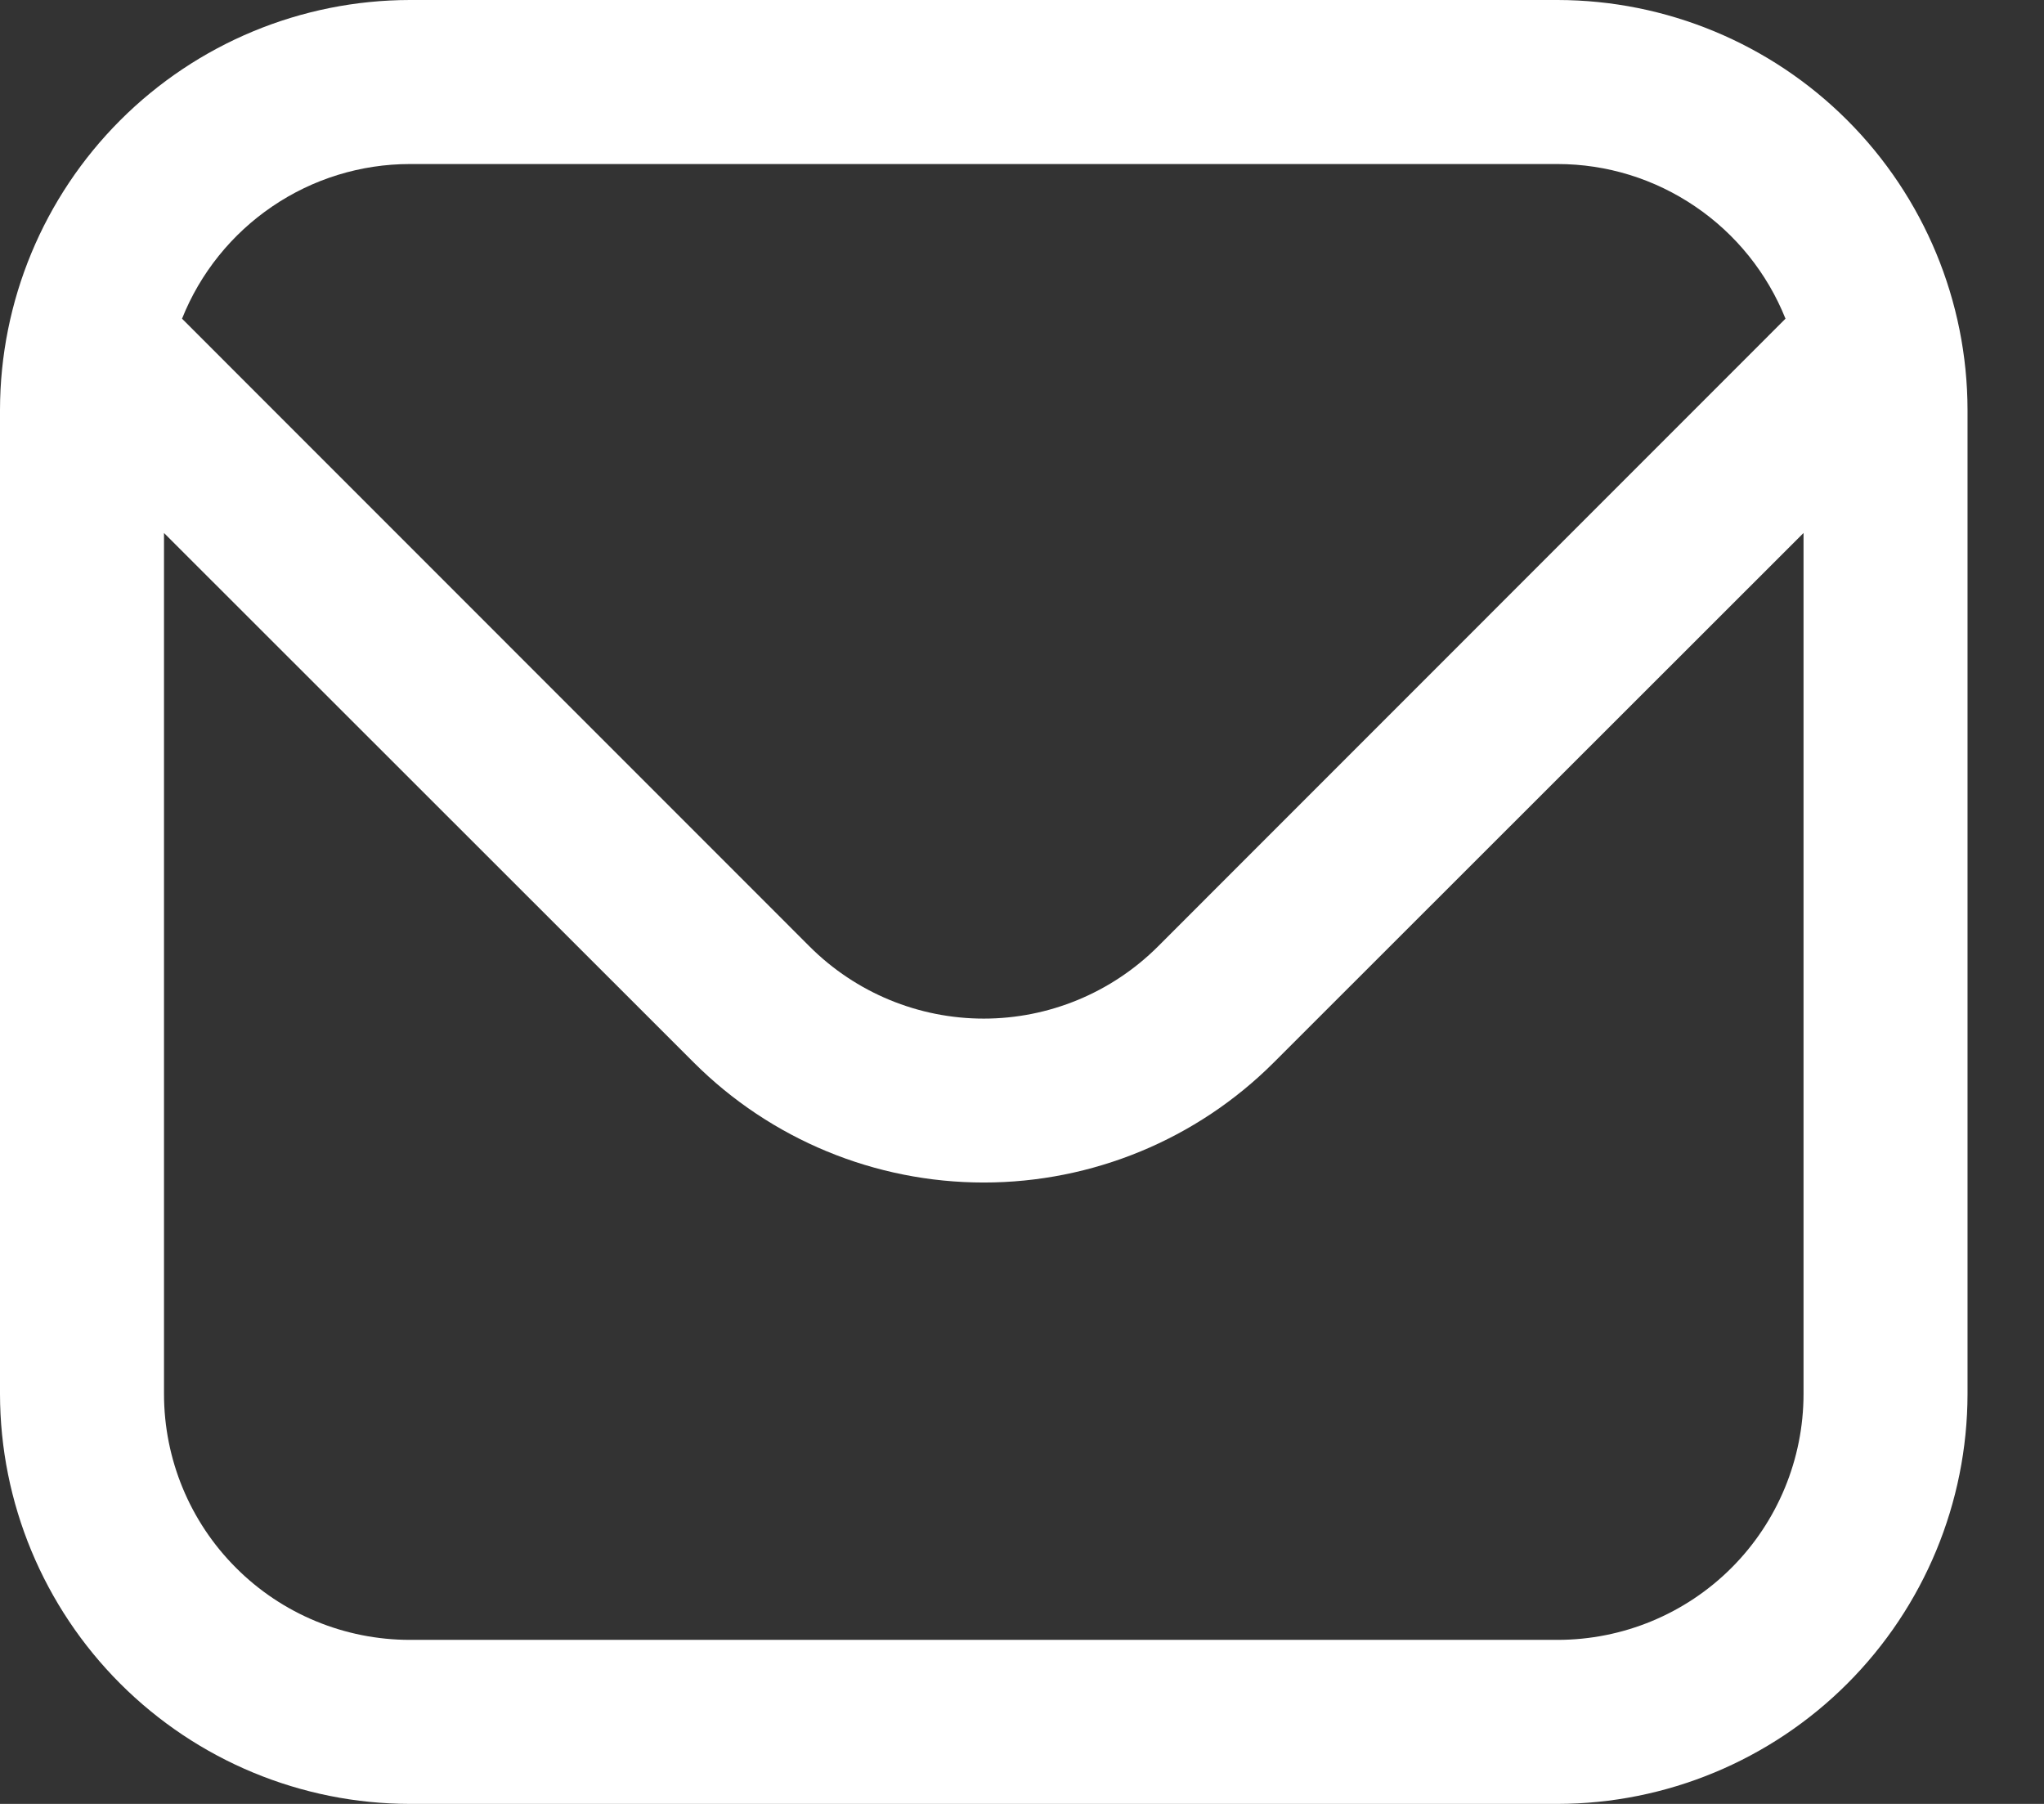 <?xml version="1.0" encoding="UTF-8"?> <svg xmlns="http://www.w3.org/2000/svg" width="17" height="15" viewBox="0 0 17 15" fill="none"><rect x="0" y="0" width="17" height="15" fill="#333333" stroke="none"/> <path d="M12.954 0H3.409C2.505 0.001 1.639 0.361 1 1C0.361 1.639 0.001 2.505 0 3.409L0 11.591C0.001 12.495 0.361 13.361 1 14C1.639 14.639 2.505 14.999 3.409 15H12.954C13.858 14.999 14.725 14.639 15.364 14C16.003 13.361 16.363 12.495 16.364 11.591V3.409C16.363 2.505 16.003 1.639 15.364 1C14.725 0.361 13.858 0.001 12.954 0ZM3.409 1.364H12.954C13.363 1.364 13.761 1.487 14.099 1.717C14.437 1.946 14.698 2.271 14.85 2.65L9.629 7.872C9.244 8.255 8.724 8.47 8.182 8.47C7.639 8.47 7.119 8.255 6.735 7.872L1.514 2.65C1.665 2.271 1.927 1.946 2.264 1.717C2.602 1.487 3.001 1.364 3.409 1.364ZM12.954 13.636H3.409C2.867 13.636 2.346 13.421 1.963 13.037C1.579 12.654 1.364 12.133 1.364 11.591V4.432L5.771 8.836C6.411 9.475 7.278 9.833 8.182 9.833C9.086 9.833 9.953 9.475 10.593 8.836L15 4.432V11.591C15 12.133 14.784 12.654 14.401 13.037C14.017 13.421 13.497 13.636 12.954 13.636Z" fill="white"></path> </svg> 